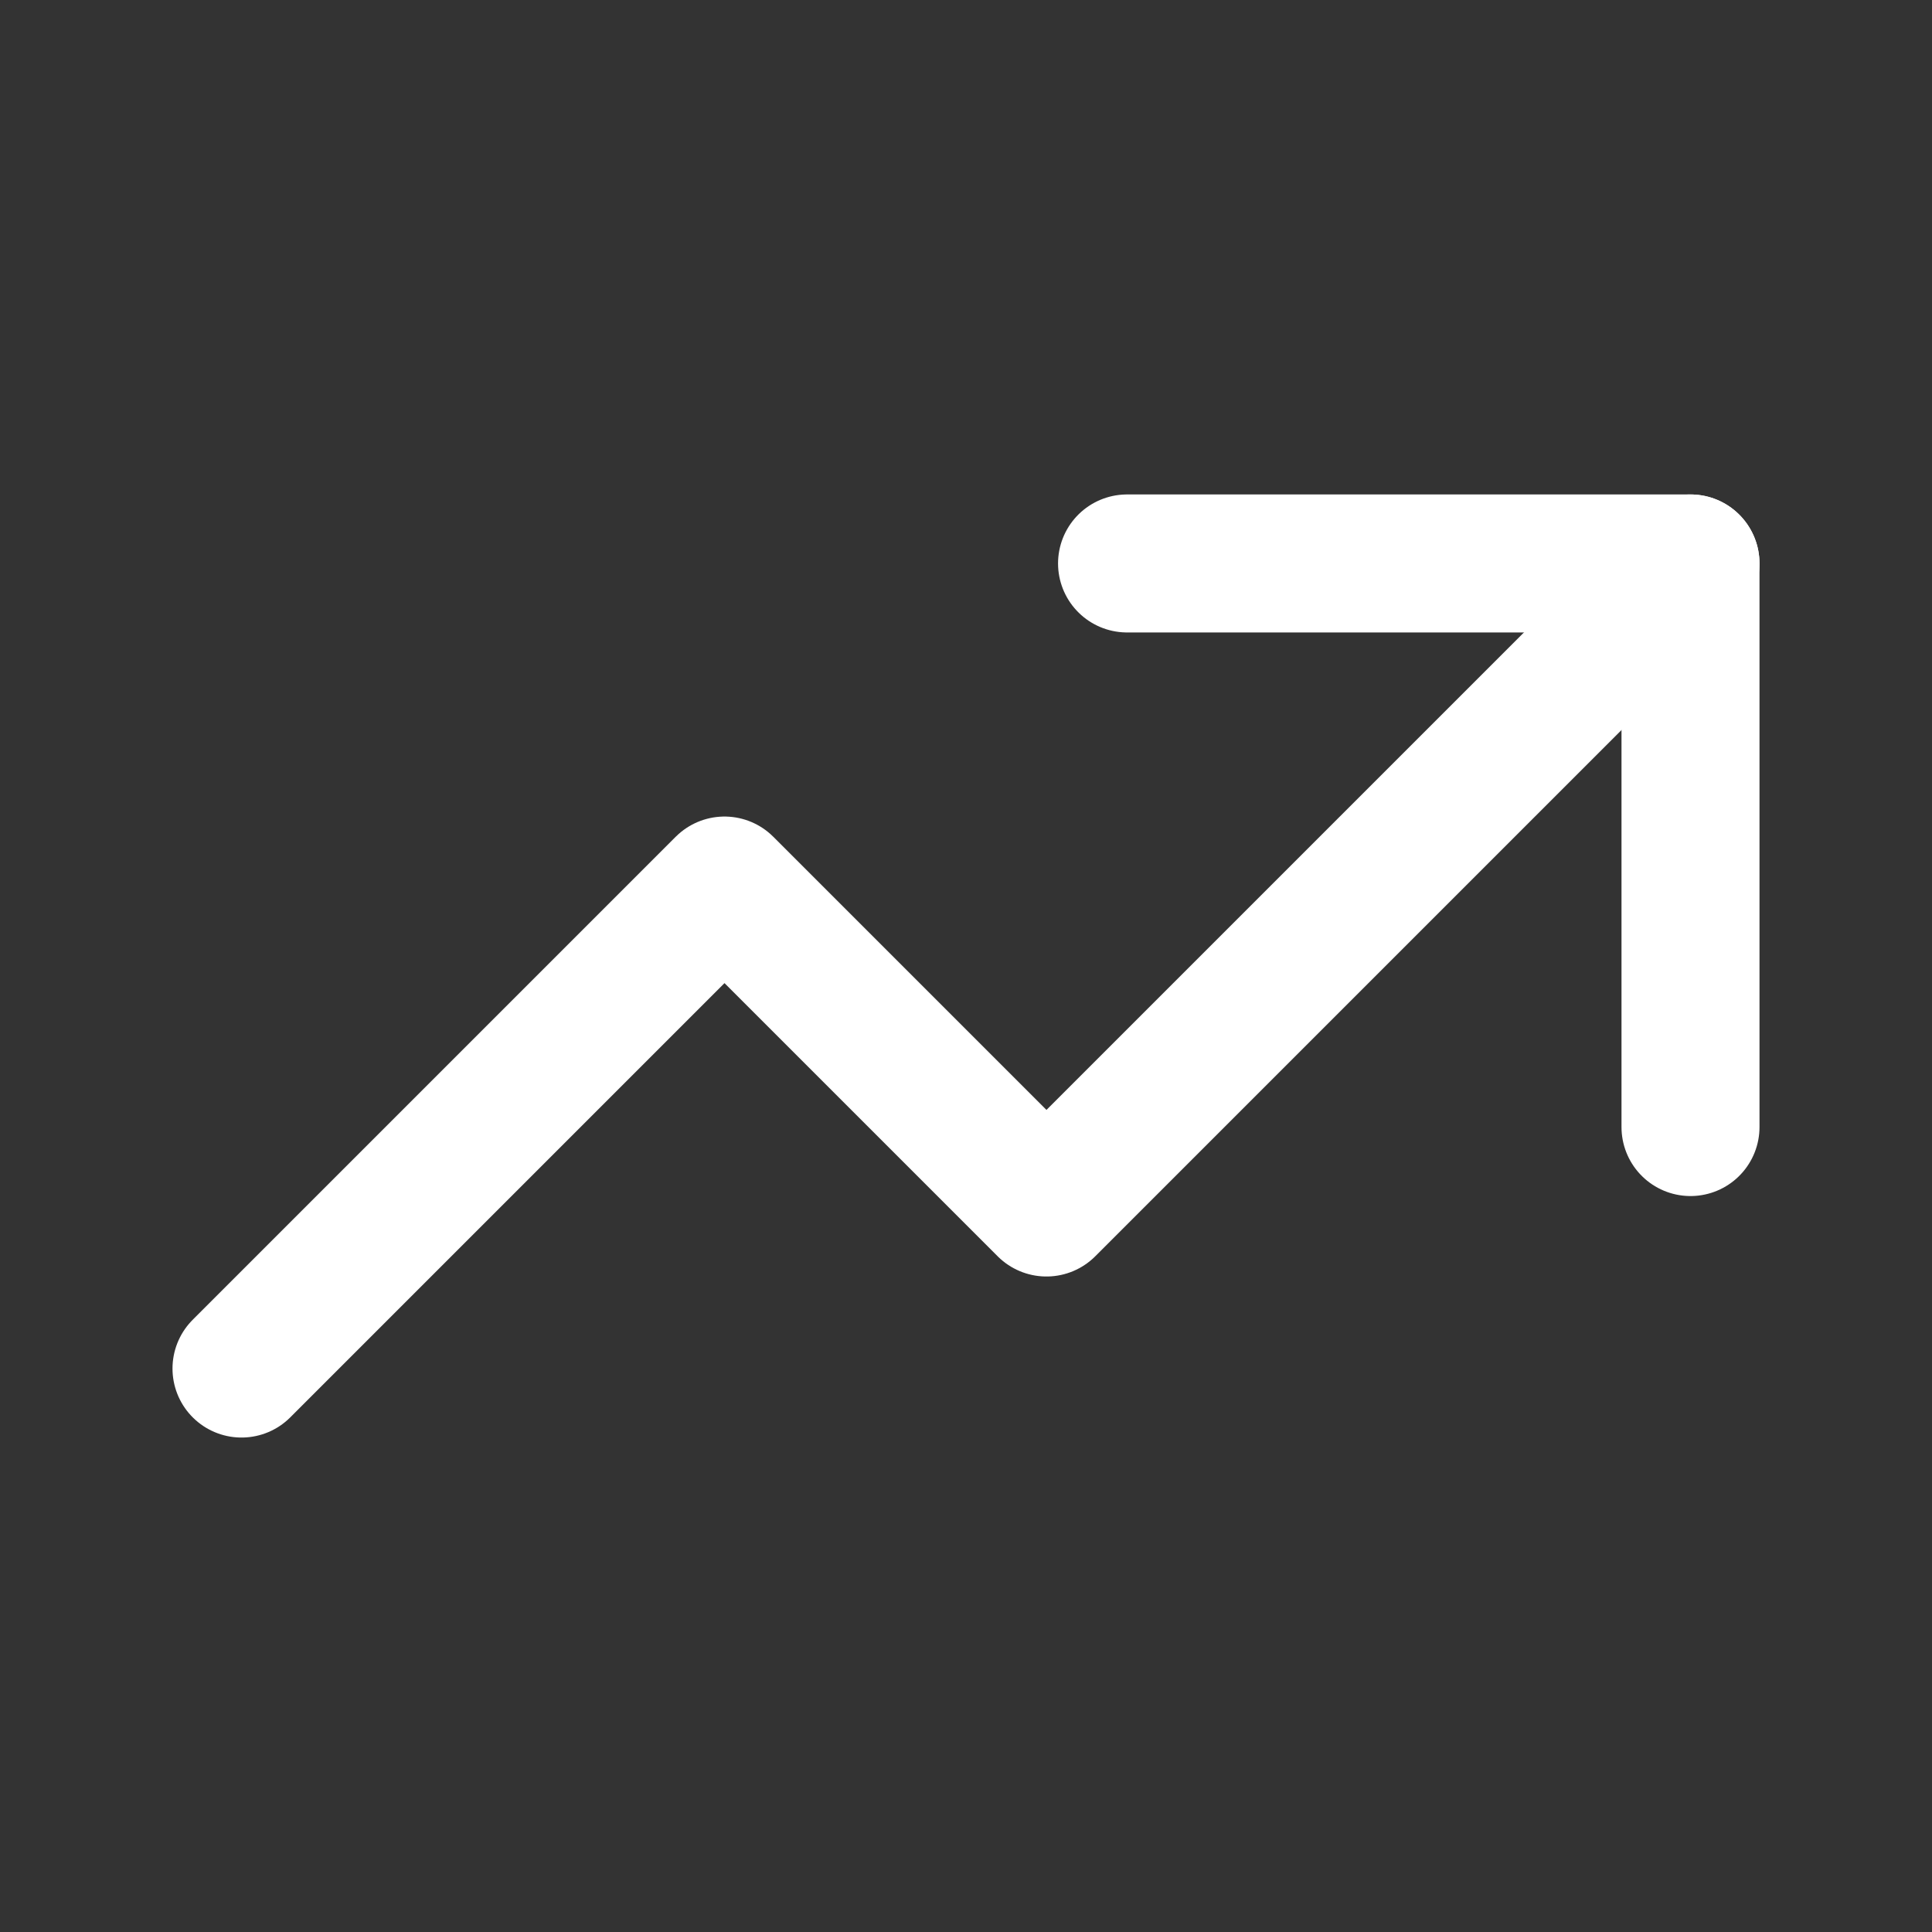 <svg width="14" height="14" viewBox="0 0 14 14" fill="none" xmlns="http://www.w3.org/2000/svg">
<rect x="0" y="0" width="14" height="14" fill="#333333" stroke="none"/>
<path d="M1.75 9.917L5.25 6.417L7.583 8.75L12.25 4.083" stroke="#FFFFFF" stroke-linecap="round" stroke-linejoin="round"/>
<path d="M8.167 4.083H12.25V8.167" stroke="#FFFFFF" stroke-linecap="round" stroke-linejoin="round"/>
</svg>